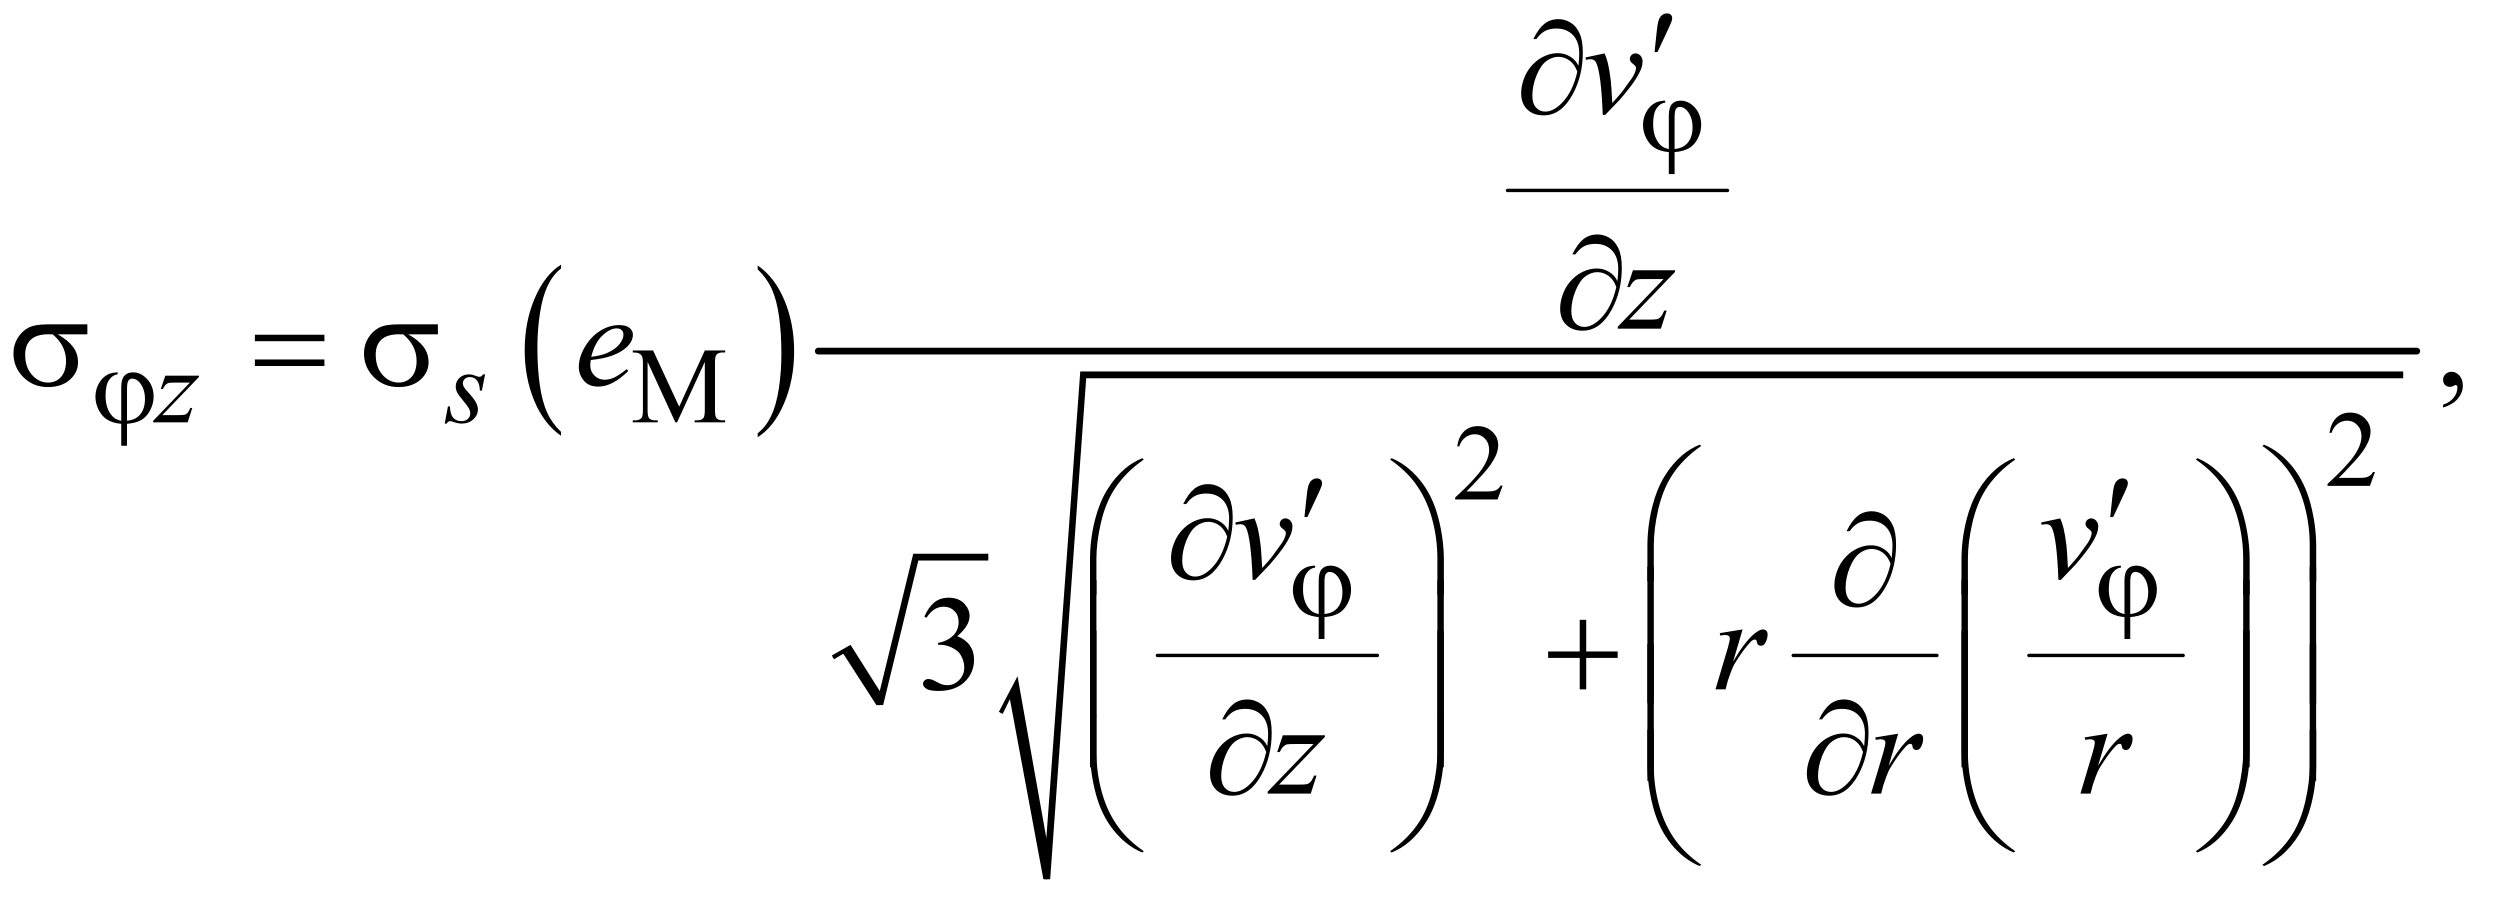 <?xml version="1.0" encoding="UTF-8"?>
<!DOCTYPE svg PUBLIC '-//W3C//DTD SVG 1.0//EN'
          'http://www.w3.org/TR/2001/REC-SVG-20010904/DTD/svg10.dtd'>
<svg stroke-dasharray="none" shape-rendering="auto" xmlns="http://www.w3.org/2000/svg" font-family="'Dialog'" text-rendering="auto" width="289" fill-opacity="1" color-interpolation="auto" color-rendering="auto" preserveAspectRatio="xMidYMid meet" font-size="12px" viewBox="0 0 289 104" fill="black" xmlns:xlink="http://www.w3.org/1999/xlink" stroke="black" image-rendering="auto" stroke-miterlimit="10" stroke-linecap="square" stroke-linejoin="miter" font-style="normal" stroke-width="1" height="104" stroke-dashoffset="0" font-weight="normal" stroke-opacity="1"
><!--Generated by the Batik Graphics2D SVG Generator--><defs id="genericDefs"
  /><g
  ><defs id="defs1"
    ><clipPath clipPathUnits="userSpaceOnUse" id="clipPath1"
      ><path d="M1.072 1.607 L183.941 1.607 L183.941 67.561 L1.072 67.561 L1.072 1.607 Z"
      /></clipPath
      ><clipPath clipPathUnits="userSpaceOnUse" id="clipPath2"
      ><path d="M34.239 51.332 L34.239 2158.488 L5876.699 2158.488 L5876.699 51.332 Z"
      /></clipPath
    ></defs
    ><g transform="scale(1.576,1.576) translate(-1.072,-1.607) matrix(0.031,0,0,0.031,0,0)"
    ><path d="M1362.062 1073.703 L1362.062 1083.047 Q1321.406 1054.797 1298.742 1000.148 Q1276.078 945.5 1276.078 880.531 Q1276.078 812.953 1299.914 757.438 Q1323.75 701.922 1362.062 678.016 L1362.062 687.141 Q1342.906 701.922 1330.602 727.562 Q1318.297 753.203 1312.219 792.641 Q1306.141 832.078 1306.141 874.875 Q1306.141 923.328 1311.75 962.445 Q1317.359 1001.562 1328.883 1027.312 Q1340.406 1053.062 1362.062 1073.703 Z" stroke="none" clip-path="url(#clipPath2)"
    /></g
    ><g transform="matrix(0.049,0,0,0.049,-1.689,-2.532)"
    ><path d="M1822.016 687.141 L1822.016 678.016 Q1862.656 706.047 1885.32 760.695 Q1907.984 815.344 1907.984 880.312 Q1907.984 947.891 1884.156 1003.516 Q1860.328 1059.141 1822.016 1083.047 L1822.016 1073.703 Q1841.328 1058.922 1853.633 1033.281 Q1865.938 1007.641 1871.93 968.312 Q1877.922 928.984 1877.922 885.969 Q1877.922 837.719 1872.398 798.5 Q1866.875 759.281 1855.266 733.531 Q1843.656 707.781 1822.016 687.141 Z" stroke="none" clip-path="url(#clipPath2)"
    /></g
    ><g stroke-width="8" transform="matrix(0.049,0,0,0.049,-1.689,-2.532)" stroke-linejoin="round" stroke-linecap="round"
    ><line y2="501" fill="none" x1="3591" clip-path="url(#clipPath2)" x2="4110" y1="501"
    /></g
    ><g stroke-linecap="round" stroke-linejoin="round" transform="matrix(0.049,0,0,0.049,-1.689,-2.532)"
    ><path fill="none" d="M1999 1602 L2032 1583" clip-path="url(#clipPath2)"
    /></g
    ><g stroke-linecap="round" stroke-linejoin="round" transform="matrix(0.049,0,0,0.049,-1.689,-2.532)"
    ><path fill="none" d="M2032 1583 L2110 1715" clip-path="url(#clipPath2)"
    /></g
    ><g stroke-linecap="round" stroke-linejoin="round" transform="matrix(0.049,0,0,0.049,-1.689,-2.532)"
    ><path fill="none" d="M2110 1715 L2195 1366" clip-path="url(#clipPath2)"
    /></g
    ><g stroke-linecap="round" stroke-linejoin="round" transform="matrix(0.049,0,0,0.049,-1.689,-2.532)"
    ><path fill="none" d="M2195 1366 L2366 1366" clip-path="url(#clipPath2)"
    /></g
    ><g transform="matrix(0.049,0,0,0.049,-1.689,-2.532)"
    ><path d="M1997 1598 L2041 1573 L2110 1682 L2189 1358 L2366 1358 L2366 1374 L2201 1374 L2118 1715 L2102 1715 L2024 1594 L2002 1607 Z" stroke="none" clip-path="url(#clipPath2)"
    /></g
    ><g stroke-width="8" transform="matrix(0.049,0,0,0.049,-1.689,-2.532)" stroke-linejoin="round" stroke-linecap="round"
    ><line y2="1598" fill="none" x1="2765" clip-path="url(#clipPath2)" x2="3284" y1="1598"
    /></g
    ><g stroke-width="8" transform="matrix(0.049,0,0,0.049,-1.689,-2.532)" stroke-linejoin="round" stroke-linecap="round"
    ><line y2="1598" fill="none" x1="4265" clip-path="url(#clipPath2)" x2="4604" y1="1598"
    /></g
    ><g stroke-width="8" transform="matrix(0.049,0,0,0.049,-1.689,-2.532)" stroke-linejoin="round" stroke-linecap="round"
    ><line y2="1598" fill="none" x1="4821" clip-path="url(#clipPath2)" x2="5185" y1="1598"
    /></g
    ><g stroke-linecap="round" stroke-linejoin="round" transform="matrix(0.049,0,0,0.049,-1.689,-2.532)"
    ><path fill="none" d="M2395 1733 L2426 1674" clip-path="url(#clipPath2)"
    /></g
    ><g stroke-linecap="round" stroke-linejoin="round" transform="matrix(0.049,0,0,0.049,-1.689,-2.532)"
    ><path fill="none" d="M2426 1674 L2504 2126" clip-path="url(#clipPath2)"
    /></g
    ><g stroke-linecap="round" stroke-linejoin="round" transform="matrix(0.049,0,0,0.049,-1.689,-2.532)"
    ><path fill="none" d="M2504 2126 L2590 936" clip-path="url(#clipPath2)"
    /></g
    ><g stroke-linecap="round" stroke-linejoin="round" transform="matrix(0.049,0,0,0.049,-1.689,-2.532)"
    ><path fill="none" d="M2590 936 L5704 936" clip-path="url(#clipPath2)"
    /></g
    ><g transform="matrix(0.049,0,0,0.049,-1.689,-2.532)"
    ><path d="M2391 1731 L2435 1647 L2503 2029 L2583 928 L5704 928 L5704 944 L2597 944 L2512 2126 L2496 2126 L2417 1701 L2400 1736 Z" stroke="none" clip-path="url(#clipPath2)"
    /></g
    ><g stroke-width="16" transform="matrix(0.049,0,0,0.049,-1.689,-2.532)" stroke-linejoin="round" stroke-linecap="round"
    ><line y2="880" fill="none" x1="1965" clip-path="url(#clipPath2)" x2="5736" y1="880"
    /></g
    ><g transform="matrix(0.049,0,0,0.049,-1.689,-2.532)"
    ><path d="M1627.75 1048 L1562.25 905.375 L1562.25 1018.625 Q1562.25 1034.25 1565.625 1038.125 Q1570.25 1043.375 1580.25 1043.375 L1586.25 1043.375 L1586.25 1048 L1527.25 1048 L1527.25 1043.375 L1533.25 1043.375 Q1544 1043.375 1548.5 1036.875 Q1551.25 1032.875 1551.25 1018.625 L1551.25 907.875 Q1551.25 896.625 1548.75 891.625 Q1547 888 1542.312 885.562 Q1537.625 883.125 1527.25 883.125 L1527.25 878.5 L1575.25 878.5 L1636.75 1011.125 L1697.25 878.5 L1745.25 878.5 L1745.25 883.125 L1739.375 883.125 Q1728.5 883.125 1724 889.625 Q1721.25 893.625 1721.25 907.875 L1721.25 1018.625 Q1721.25 1034.25 1724.75 1038.125 Q1729.375 1043.375 1739.375 1043.375 L1745.25 1043.375 L1745.25 1048 L1673.25 1048 L1673.25 1043.375 L1679.25 1043.375 Q1690.125 1043.375 1694.5 1036.875 Q1697.25 1032.875 1697.25 1018.625 L1697.25 905.375 L1631.875 1048 L1627.75 1048 Z" stroke="none" clip-path="url(#clipPath2)"
    /></g
    ><g transform="matrix(0.049,0,0,0.049,-1.689,-2.532)"
    ><path d="M5637.375 1165.375 L5625.5 1198 L5525.5 1198 L5525.5 1193.375 Q5569.625 1153.125 5587.625 1127.625 Q5605.625 1102.125 5605.625 1081 Q5605.625 1064.875 5595.75 1054.5 Q5585.875 1044.125 5572.125 1044.125 Q5559.625 1044.125 5549.688 1051.438 Q5539.75 1058.75 5535 1072.875 L5530.375 1072.875 Q5533.5 1049.75 5546.438 1037.375 Q5559.375 1025 5578.75 1025 Q5599.375 1025 5613.188 1038.25 Q5627 1051.5 5627 1069.5 Q5627 1082.375 5621 1095.25 Q5611.75 1115.5 5591 1138.125 Q5559.875 1172.125 5552.125 1179.125 L5596.375 1179.125 Q5609.875 1179.125 5615.312 1178.125 Q5620.75 1177.125 5625.125 1174.062 Q5629.5 1171 5632.75 1165.375 L5637.375 1165.375 Z" stroke="none" clip-path="url(#clipPath2)"
    /></g
    ><g transform="matrix(0.049,0,0,0.049,-1.689,-2.532)"
    ><path d="M3579.375 1197.375 L3567.5 1230 L3467.5 1230 L3467.5 1225.375 Q3511.625 1185.125 3529.625 1159.625 Q3547.625 1134.125 3547.625 1113 Q3547.625 1096.875 3537.75 1086.5 Q3527.875 1076.125 3514.125 1076.125 Q3501.625 1076.125 3491.688 1083.438 Q3481.75 1090.75 3477 1104.875 L3472.375 1104.875 Q3475.5 1081.75 3488.438 1069.375 Q3501.375 1057 3520.75 1057 Q3541.375 1057 3555.188 1070.25 Q3569 1083.5 3569 1101.5 Q3569 1114.375 3563 1127.25 Q3553.75 1147.5 3533 1170.125 Q3501.875 1204.125 3494.125 1211.125 L3538.375 1211.125 Q3551.875 1211.125 3557.312 1210.125 Q3562.75 1209.125 3567.125 1206.062 Q3571.5 1203 3574.75 1197.375 L3579.375 1197.375 Z" stroke="none" clip-path="url(#clipPath2)"
    /></g
    ><g transform="matrix(0.049,0,0,0.049,-1.689,-2.532)"
    ><path d="M5798.188 1013.281 L5798.188 1006.406 Q5814.281 1001.094 5823.109 989.922 Q5831.938 978.75 5831.938 966.25 Q5831.938 963.281 5830.531 961.25 Q5829.438 959.844 5828.344 959.844 Q5826.625 959.844 5820.844 962.969 Q5818.031 964.375 5814.906 964.375 Q5807.25 964.375 5802.719 959.844 Q5798.188 955.312 5798.188 947.344 Q5798.188 939.688 5804.047 934.219 Q5809.906 928.75 5818.344 928.75 Q5828.656 928.75 5836.703 937.734 Q5844.75 946.719 5844.75 961.562 Q5844.75 977.656 5833.578 991.484 Q5822.406 1005.312 5798.188 1013.281 Z" stroke="none" clip-path="url(#clipPath2)"
    /></g
    ><g transform="matrix(0.049,0,0,0.049,-1.689,-2.532)"
    ><path d="M2215.25 1506.438 Q2224.312 1485.031 2238.141 1473.391 Q2251.969 1461.75 2272.594 1461.75 Q2298.062 1461.75 2311.656 1478.312 Q2321.969 1490.656 2321.969 1504.719 Q2321.969 1527.844 2292.906 1552.531 Q2312.438 1560.188 2322.438 1574.406 Q2332.438 1588.625 2332.438 1607.844 Q2332.438 1635.344 2314.938 1655.5 Q2292.125 1681.75 2248.844 1681.75 Q2227.438 1681.75 2219.703 1676.438 Q2211.969 1671.125 2211.969 1665.031 Q2211.969 1660.5 2215.641 1657.062 Q2219.312 1653.625 2224.469 1653.625 Q2228.375 1653.625 2232.438 1654.875 Q2235.094 1655.656 2244.469 1660.578 Q2253.844 1665.5 2257.438 1666.438 Q2263.219 1668.156 2269.781 1668.156 Q2285.719 1668.156 2297.516 1655.812 Q2309.312 1643.469 2309.312 1626.594 Q2309.312 1614.25 2303.844 1602.531 Q2299.781 1593.781 2294.938 1589.25 Q2288.219 1583 2276.5 1577.922 Q2264.781 1572.844 2252.594 1572.844 L2247.594 1572.844 L2247.594 1568.156 Q2259.938 1566.594 2272.359 1559.25 Q2284.781 1551.906 2290.406 1541.594 Q2296.031 1531.281 2296.031 1518.938 Q2296.031 1502.844 2285.953 1492.922 Q2275.875 1483 2260.875 1483 Q2236.656 1483 2220.406 1508.938 L2215.25 1506.438 Z" stroke="none" clip-path="url(#clipPath2)"
    /></g
    ><g transform="matrix(0.049,0,0,0.049,-1.689,-2.532)"
    ><path d="M424.5 937.875 L503.875 937.875 L503.875 941 L417.375 1031 L454 1031 Q467 1031 470.5 1030 Q474 1029 476.938 1025.75 Q479.875 1022.5 483.5 1014 L488.125 1014 L477.25 1048 L395.875 1048 L395.875 1044.375 L482.375 954.375 L446.375 954.375 Q435 954.375 432.625 955 Q429.125 955.75 425.688 958.938 Q422.25 962.125 418.625 969.5 L413.875 969.5 L424.5 937.875 ZM1178.875 934.875 L1171.25 973.25 L1166.625 973.25 Q1166 956.5 1159.5 948.875 Q1153 941.25 1143.375 941.25 Q1135.625 941.25 1131.062 945.5 Q1126.5 949.75 1126.5 955.75 Q1126.5 959.875 1128.312 963.625 Q1130.125 967.375 1136.25 974.125 Q1152.5 991.875 1157.25 1000.875 Q1162 1009.875 1162 1017.875 Q1162 1030.875 1151.188 1040.938 Q1140.375 1051 1123.875 1051 Q1114.875 1051 1103.125 1046.75 Q1099 1045.25 1096.75 1045.25 Q1091.125 1045.25 1088.25 1051 L1083.625 1051 L1091.25 1010.5 L1095.875 1010.5 Q1096.625 1029.5 1103.75 1037.375 Q1110.875 1045.25 1123.25 1045.25 Q1132.75 1045.25 1138.312 1039.938 Q1143.875 1034.625 1143.875 1026.875 Q1143.875 1021.875 1141.875 1017.625 Q1138.375 1010.125 1127.188 996.875 Q1116 983.625 1112.812 977 Q1109.625 970.375 1109.625 963.75 Q1109.625 951.625 1118.438 943.25 Q1127.25 934.875 1141.125 934.875 Q1145.125 934.875 1148.375 935.5 Q1150.125 935.875 1156.562 938.312 Q1163 940.75 1165.125 940.75 Q1170.5 940.75 1174.125 934.875 L1178.875 934.875 Z" stroke="none" clip-path="url(#clipPath2)"
    /></g
    ><g transform="matrix(0.049,0,0,0.049,-1.689,-2.532)"
    ><path d="M3774.875 187.281 L3820.031 177.594 Q3824.875 189.156 3827.844 201.188 Q3832.062 218.844 3834.719 243.062 Q3835.969 255.25 3838.156 294.625 Q3857.688 273.062 3861.438 267.906 Q3882.062 239.938 3885.188 235.094 Q3890.344 226.812 3892.375 220.562 Q3894.094 215.875 3894.094 211.656 Q3894.094 207.594 3886.828 202.281 Q3879.562 196.969 3879.562 190.406 Q3879.562 185.406 3883.547 181.5 Q3887.531 177.594 3893 177.594 Q3899.562 177.594 3904.562 182.984 Q3909.562 188.375 3909.562 196.344 Q3909.562 204.312 3907.062 211.656 Q3903 223.531 3891.906 240.641 Q3880.812 257.75 3856.125 286.5 Q3853 290.094 3821.438 322.75 L3815.656 322.75 Q3811.906 223.844 3800.031 199.312 Q3796.125 191.344 3787.062 191.344 Q3783.156 191.344 3775.969 192.75 L3774.875 187.281 Z" stroke="none" clip-path="url(#clipPath2)"
    /></g
    ><g transform="matrix(0.049,0,0,0.049,-1.689,-2.532)"
    ><path d="M3886.875 689.344 L3986.094 689.344 L3986.094 693.25 L3877.969 805.75 L3923.75 805.75 Q3940 805.75 3944.375 804.5 Q3948.75 803.25 3952.422 799.188 Q3956.094 795.125 3960.625 784.5 L3966.406 784.5 L3952.812 827 L3851.094 827 L3851.094 822.469 L3959.219 709.969 L3914.219 709.969 Q3900 709.969 3897.031 710.75 Q3892.656 711.688 3888.359 715.672 Q3884.062 719.656 3879.531 728.875 L3873.594 728.875 L3886.875 689.344 Z" stroke="none" clip-path="url(#clipPath2)"
    /></g
    ><g transform="matrix(0.049,0,0,0.049,-1.689,-2.532)"
    ><path d="M1428.125 901.094 Q1427.031 908.906 1427.031 914.062 Q1427.031 927.969 1436.875 937.734 Q1446.719 947.5 1460.781 947.5 Q1472.031 947.5 1482.422 942.891 Q1492.812 938.281 1513.281 922.5 L1516.562 927.031 Q1479.531 963.75 1445.938 963.75 Q1423.125 963.75 1411.562 949.375 Q1400 935 1400 917.656 Q1400 894.375 1414.375 870 Q1428.75 845.625 1450.469 832.109 Q1472.188 818.594 1495.156 818.594 Q1511.719 818.594 1519.688 825.312 Q1527.656 832.031 1527.656 841.25 Q1527.656 854.219 1517.344 866.094 Q1503.75 881.562 1477.344 891.094 Q1459.844 897.5 1428.125 901.094 ZM1429.219 893.438 Q1452.344 890.781 1466.875 884.375 Q1486.094 875.781 1495.703 863.828 Q1505.312 851.875 1505.312 841.094 Q1505.312 834.531 1501.172 830.469 Q1497.031 826.406 1489.375 826.406 Q1473.438 826.406 1455.547 843.359 Q1437.656 860.312 1429.219 893.438 Z" stroke="none" clip-path="url(#clipPath2)"
    /></g
    ><g transform="matrix(0.049,0,0,0.049,-1.689,-2.532)"
    ><path d="M2948.875 1284.281 L2994.031 1274.594 Q2998.875 1286.156 3001.844 1298.188 Q3006.062 1315.844 3008.719 1340.062 Q3009.969 1352.25 3012.156 1391.625 Q3031.688 1370.062 3035.438 1364.906 Q3056.062 1336.938 3059.188 1332.094 Q3064.344 1323.812 3066.375 1317.562 Q3068.094 1312.875 3068.094 1308.656 Q3068.094 1304.594 3060.828 1299.281 Q3053.562 1293.969 3053.562 1287.406 Q3053.562 1282.406 3057.547 1278.5 Q3061.531 1274.594 3067 1274.594 Q3073.562 1274.594 3078.562 1279.984 Q3083.562 1285.375 3083.562 1293.344 Q3083.562 1301.312 3081.062 1308.656 Q3077 1320.531 3065.906 1337.641 Q3054.812 1354.75 3030.125 1383.5 Q3027 1387.094 2995.438 1419.75 L2989.656 1419.75 Q2985.906 1320.844 2974.031 1296.312 Q2970.125 1288.344 2961.062 1288.344 Q2957.156 1288.344 2949.969 1289.75 L2948.875 1284.281 ZM4849.875 1284.281 L4895.031 1274.594 Q4899.875 1286.156 4902.844 1298.188 Q4907.062 1315.844 4909.719 1340.062 Q4910.969 1352.25 4913.156 1391.625 Q4932.688 1370.062 4936.438 1364.906 Q4957.062 1336.938 4960.188 1332.094 Q4965.344 1323.812 4967.375 1317.562 Q4969.094 1312.875 4969.094 1308.656 Q4969.094 1304.594 4961.828 1299.281 Q4954.562 1293.969 4954.562 1287.406 Q4954.562 1282.406 4958.547 1278.5 Q4962.531 1274.594 4968 1274.594 Q4974.562 1274.594 4979.562 1279.984 Q4984.562 1285.375 4984.562 1293.344 Q4984.562 1301.312 4982.062 1308.656 Q4978 1320.531 4966.906 1337.641 Q4955.812 1354.75 4931.125 1383.5 Q4928 1387.094 4896.438 1419.75 L4890.656 1419.75 Q4886.906 1320.844 4875.031 1296.312 Q4871.125 1288.344 4862.062 1288.344 Q4858.156 1288.344 4850.969 1289.75 L4849.875 1284.281 Z" stroke="none" clip-path="url(#clipPath2)"
    /></g
    ><g transform="matrix(0.049,0,0,0.049,-1.689,-2.532)"
    ><path d="M4091.719 1545.344 L4145.625 1536.594 L4123.125 1612.531 Q4150.469 1565.812 4172.812 1547.219 Q4185.469 1536.594 4193.438 1536.594 Q4198.594 1536.594 4201.562 1539.641 Q4204.531 1542.688 4204.531 1548.469 Q4204.531 1558.781 4199.219 1568.156 Q4195.469 1575.188 4188.438 1575.188 Q4184.844 1575.188 4182.266 1572.844 Q4179.688 1570.5 4179.062 1565.656 Q4178.75 1562.688 4177.656 1561.75 Q4176.406 1560.5 4174.688 1560.5 Q4172.031 1560.5 4169.688 1561.75 Q4165.625 1563.938 4157.344 1573.938 Q4144.375 1589.25 4129.219 1613.625 Q4122.656 1623.938 4117.969 1636.906 Q4111.406 1654.719 4110.469 1658.312 L4105.469 1678 L4081.562 1678 L4110.469 1580.969 Q4115.469 1564.094 4115.469 1556.906 Q4115.469 1554.094 4113.125 1552.219 Q4110 1549.719 4104.844 1549.719 Q4101.562 1549.719 4092.812 1551.125 L4091.719 1545.344 Z" stroke="none" clip-path="url(#clipPath2)"
    /></g
    ><g transform="matrix(0.049,0,0,0.049,-1.689,-2.532)"
    ><path d="M3060.875 1786.344 L3160.094 1786.344 L3160.094 1790.25 L3051.969 1902.75 L3097.75 1902.75 Q3114 1902.75 3118.375 1901.5 Q3122.75 1900.25 3126.422 1896.188 Q3130.094 1892.125 3134.625 1881.5 L3140.406 1881.5 L3126.812 1924 L3025.094 1924 L3025.094 1919.469 L3133.219 1806.969 L3088.219 1806.969 Q3074 1806.969 3071.031 1807.75 Q3066.656 1808.688 3062.359 1812.672 Q3058.062 1816.656 3053.531 1825.875 L3047.594 1825.875 L3060.875 1786.344 ZM4458.719 1791.344 L4512.625 1782.594 L4490.125 1858.531 Q4517.469 1811.812 4539.812 1793.219 Q4552.469 1782.594 4560.438 1782.594 Q4565.594 1782.594 4568.562 1785.641 Q4571.531 1788.688 4571.531 1794.469 Q4571.531 1804.781 4566.219 1814.156 Q4562.469 1821.188 4555.438 1821.188 Q4551.844 1821.188 4549.266 1818.844 Q4546.688 1816.5 4546.062 1811.656 Q4545.75 1808.688 4544.656 1807.75 Q4543.406 1806.5 4541.688 1806.5 Q4539.031 1806.5 4536.688 1807.75 Q4532.625 1809.938 4524.344 1819.938 Q4511.375 1835.25 4496.219 1859.625 Q4489.656 1869.938 4484.969 1882.906 Q4478.406 1900.719 4477.469 1904.312 L4472.469 1924 L4448.562 1924 L4477.469 1826.969 Q4482.469 1810.094 4482.469 1802.906 Q4482.469 1800.094 4480.125 1798.219 Q4477 1795.719 4471.844 1795.719 Q4468.562 1795.719 4459.812 1797.125 L4458.719 1791.344 ZM4952.719 1791.344 L5006.625 1782.594 L4984.125 1858.531 Q5011.469 1811.812 5033.812 1793.219 Q5046.469 1782.594 5054.438 1782.594 Q5059.594 1782.594 5062.562 1785.641 Q5065.531 1788.688 5065.531 1794.469 Q5065.531 1804.781 5060.219 1814.156 Q5056.469 1821.188 5049.438 1821.188 Q5045.844 1821.188 5043.266 1818.844 Q5040.688 1816.5 5040.062 1811.656 Q5039.75 1808.688 5038.656 1807.75 Q5037.406 1806.5 5035.688 1806.5 Q5033.031 1806.5 5030.688 1807.75 Q5026.625 1809.938 5018.344 1819.938 Q5005.375 1835.25 4990.219 1859.625 Q4983.656 1869.938 4978.969 1882.906 Q4972.406 1900.719 4971.469 1904.312 L4966.469 1924 L4942.562 1924 L4971.469 1826.969 Q4976.469 1810.094 4976.469 1802.906 Q4976.469 1800.094 4974.125 1798.219 Q4971 1795.719 4965.844 1795.719 Q4962.562 1795.719 4953.812 1797.125 L4952.719 1791.344 Z" stroke="none" clip-path="url(#clipPath2)"
    /></g
    ><g transform="matrix(0.049,0,0,0.049,-1.689,-2.532)"
    ><path d="M3971.5 403.5 L3971.5 324.5 Q3971.5 305.375 3978.812 297.25 Q3986.125 289.125 3999.25 289.125 Q4018.25 289.125 4033.062 305.562 Q4047.875 322 4047.875 346.5 Q4047.875 362.875 4039.812 378.438 Q4031.75 394 4018.875 401.438 Q4006 408.875 3985.125 410.5 L3985.125 462.25 L3971.5 462.25 L3971.5 410.5 Q3952.375 408.875 3939.562 401.375 Q3926.75 393.875 3918.688 378.5 Q3910.625 363.125 3910.625 346.75 Q3910.625 332.875 3915.938 321 Q3921.25 309.125 3928.625 302.25 Q3936 295.375 3943.812 292.438 Q3951.625 289.5 3963 289.125 L3963 293.875 Q3951.75 294.75 3943.125 306.625 Q3934.5 318.5 3934.5 344.5 Q3934.5 363.375 3940.375 376.688 Q3946.25 390 3955.125 396.625 Q3960.875 400.875 3971.5 403.5 ZM3985.125 403.25 Q3997.75 401.875 4005.5 397.375 Q4016.25 391.25 4021.875 379.688 Q4027.5 368.125 4027.5 352.125 Q4027.5 329.5 4016.125 314.625 Q4007.875 303.875 3997.25 303.875 Q3991.875 303.875 3988.5 308.562 Q3985.125 313.25 3985.125 328.5 L3985.125 403.25 Z" stroke="none" clip-path="url(#clipPath2)"
    /></g
    ><g transform="matrix(0.049,0,0,0.049,-1.689,-2.532)"
    ><path d="M320.5 1044.5 L320.5 965.5 Q320.5 946.375 327.812 938.25 Q335.125 930.125 348.25 930.125 Q367.25 930.125 382.062 946.562 Q396.875 963 396.875 987.5 Q396.875 1003.875 388.812 1019.438 Q380.75 1035 367.875 1042.438 Q355 1049.875 334.125 1051.5 L334.125 1103.25 L320.5 1103.25 L320.5 1051.5 Q301.375 1049.875 288.562 1042.375 Q275.75 1034.875 267.688 1019.5 Q259.625 1004.125 259.625 987.75 Q259.625 973.875 264.938 962 Q270.25 950.125 277.625 943.25 Q285 936.375 292.812 933.438 Q300.625 930.5 312 930.125 L312 934.875 Q300.75 935.75 292.125 947.625 Q283.5 959.5 283.5 985.5 Q283.5 1004.375 289.375 1017.688 Q295.25 1031 304.125 1037.625 Q309.875 1041.875 320.5 1044.5 ZM334.125 1044.25 Q346.75 1042.875 354.5 1038.375 Q365.25 1032.25 370.875 1020.688 Q376.5 1009.125 376.5 993.125 Q376.5 970.5 365.125 955.625 Q356.875 944.875 346.25 944.875 Q340.875 944.875 337.5 949.562 Q334.125 954.25 334.125 969.5 L334.125 1044.25 Z" stroke="none" clip-path="url(#clipPath2)"
    /></g
    ><g transform="matrix(0.049,0,0,0.049,-1.689,-2.532)"
    ><path d="M3145.5 1500.5 L3145.5 1421.5 Q3145.5 1402.375 3152.812 1394.25 Q3160.125 1386.125 3173.25 1386.125 Q3192.25 1386.125 3207.062 1402.562 Q3221.875 1419 3221.875 1443.5 Q3221.875 1459.875 3213.812 1475.438 Q3205.75 1491 3192.875 1498.438 Q3180 1505.875 3159.125 1507.5 L3159.125 1559.25 L3145.5 1559.25 L3145.5 1507.5 Q3126.375 1505.875 3113.562 1498.375 Q3100.75 1490.875 3092.688 1475.5 Q3084.625 1460.125 3084.625 1443.75 Q3084.625 1429.875 3089.938 1418 Q3095.25 1406.125 3102.625 1399.25 Q3110 1392.375 3117.812 1389.438 Q3125.625 1386.5 3137 1386.125 L3137 1390.875 Q3125.75 1391.75 3117.125 1403.625 Q3108.5 1415.5 3108.5 1441.5 Q3108.5 1460.375 3114.375 1473.688 Q3120.25 1487 3129.125 1493.625 Q3134.875 1497.875 3145.5 1500.5 ZM3159.125 1500.25 Q3171.75 1498.875 3179.5 1494.375 Q3190.25 1488.25 3195.875 1476.688 Q3201.5 1465.125 3201.5 1449.125 Q3201.5 1426.5 3190.125 1411.625 Q3181.875 1400.875 3171.25 1400.875 Q3165.875 1400.875 3162.5 1405.562 Q3159.125 1410.25 3159.125 1425.5 L3159.125 1500.25 ZM5046.5 1500.5 L5046.5 1421.5 Q5046.5 1402.375 5053.812 1394.25 Q5061.125 1386.125 5074.25 1386.125 Q5093.25 1386.125 5108.062 1402.562 Q5122.875 1419 5122.875 1443.5 Q5122.875 1459.875 5114.812 1475.438 Q5106.75 1491 5093.875 1498.438 Q5081 1505.875 5060.125 1507.5 L5060.125 1559.25 L5046.5 1559.25 L5046.5 1507.5 Q5027.375 1505.875 5014.562 1498.375 Q5001.75 1490.875 4993.688 1475.5 Q4985.625 1460.125 4985.625 1443.75 Q4985.625 1429.875 4990.938 1418 Q4996.25 1406.125 5003.625 1399.25 Q5011 1392.375 5018.812 1389.438 Q5026.625 1386.5 5038 1386.125 L5038 1390.875 Q5026.75 1391.75 5018.125 1403.625 Q5009.5 1415.5 5009.5 1441.5 Q5009.5 1460.375 5015.375 1473.688 Q5021.25 1487 5030.125 1493.625 Q5035.875 1497.875 5046.5 1500.5 ZM5060.125 1500.25 Q5072.75 1498.875 5080.5 1494.375 Q5091.25 1488.25 5096.875 1476.688 Q5102.5 1465.125 5102.5 1449.125 Q5102.5 1426.5 5091.125 1411.625 Q5082.875 1400.875 5072.25 1400.875 Q5066.875 1400.875 5063.5 1405.562 Q5060.125 1410.25 5060.125 1425.5 L5060.125 1500.25 Z" stroke="none" clip-path="url(#clipPath2)"
    /></g
    ><g transform="matrix(0.049,0,0,0.049,-1.689,-2.532)"
    ><path d="M3937.906 174.531 L3942.75 128.281 Q3944.781 108.594 3946.812 101.719 Q3949.781 91.875 3955.172 87.578 Q3960.562 83.281 3967.281 83.281 Q3972.906 83.281 3976.188 86.406 Q3979.469 89.531 3979.469 94.375 Q3979.469 98.125 3977.906 102.344 Q3975.875 108.281 3966.344 128.438 L3944.781 174.531 L3937.906 174.531 Z" stroke="none" clip-path="url(#clipPath2)"
    /></g
    ><g transform="matrix(0.049,0,0,0.049,-1.689,-2.532)"
    ><path d="M3758.312 206.969 Q3760.188 189.312 3760.188 178.062 Q3760.188 149.938 3745.422 134.469 Q3730.656 119 3706.125 119 Q3689.562 119 3678.625 125.25 Q3667.688 131.5 3659.094 143.844 L3651.906 143.844 Q3663.938 119.156 3677.844 107.984 Q3691.75 96.812 3711.438 96.812 Q3725.5 96.812 3738.859 104.469 Q3752.219 112.125 3760.422 129.156 Q3768.625 146.188 3768.625 175.406 Q3768.625 230.562 3744.562 274.469 Q3717.688 323.844 3676.125 323.844 Q3651.75 323.844 3637.453 309.781 Q3623.156 295.719 3623.156 271.5 Q3623.156 255.406 3629.25 238.609 Q3635.344 221.812 3645.266 209.859 Q3655.188 197.906 3665.891 190.953 Q3676.594 184 3687.609 180.562 Q3698.625 177.125 3709.25 177.125 Q3722.219 177.125 3732.531 181.969 Q3742.844 186.812 3749.719 194 Q3753.938 198.375 3758.312 206.969 ZM3755.656 220.875 Q3749.562 203.531 3737.453 194.625 Q3725.344 185.719 3710.812 185.719 Q3696.75 185.719 3683.078 195.484 Q3669.406 205.25 3659.484 229.547 Q3649.562 253.844 3649.562 277.594 Q3649.562 295.719 3658.156 305.328 Q3666.75 314.938 3680.031 314.938 Q3699.25 314.938 3719.25 294.625 Q3744.719 268.688 3755.656 220.875 Z" stroke="none" clip-path="url(#clipPath2)"
    /></g
    ><g transform="matrix(0.049,0,0,0.049,-1.689,-2.532)"
    ><path d="M3850.312 714.969 Q3852.188 697.312 3852.188 686.062 Q3852.188 657.938 3837.422 642.469 Q3822.656 627 3798.125 627 Q3781.562 627 3770.625 633.25 Q3759.688 639.5 3751.094 651.844 L3743.906 651.844 Q3755.938 627.156 3769.844 615.984 Q3783.75 604.812 3803.438 604.812 Q3817.5 604.812 3830.859 612.469 Q3844.219 620.125 3852.422 637.156 Q3860.625 654.188 3860.625 683.406 Q3860.625 738.562 3836.562 782.469 Q3809.688 831.844 3768.125 831.844 Q3743.75 831.844 3729.453 817.781 Q3715.156 803.719 3715.156 779.5 Q3715.156 763.406 3721.25 746.609 Q3727.344 729.812 3737.266 717.859 Q3747.188 705.906 3757.891 698.953 Q3768.594 692 3779.609 688.562 Q3790.625 685.125 3801.25 685.125 Q3814.219 685.125 3824.531 689.969 Q3834.844 694.812 3841.719 702 Q3845.938 706.375 3850.312 714.969 ZM3847.656 728.875 Q3841.562 711.531 3829.453 702.625 Q3817.344 693.719 3802.812 693.719 Q3788.75 693.719 3775.078 703.484 Q3761.406 713.25 3751.484 737.547 Q3741.562 761.844 3741.562 785.594 Q3741.562 803.719 3750.156 813.328 Q3758.75 822.938 3772.031 822.938 Q3791.25 822.938 3811.25 802.625 Q3836.719 776.688 3847.656 728.875 Z" stroke="none" clip-path="url(#clipPath2)"
    /></g
    ><g transform="matrix(0.049,0,0,0.049,-1.689,-2.532)"
    ><path d="M240.562 840.469 L170.562 840.469 Q194.156 853.594 206.344 869.531 Q218.531 885.469 218.531 906.406 Q218.531 930.469 199.156 947.656 Q179.781 964.844 147.281 964.844 Q113.062 964.844 89.625 941.562 Q66.188 918.281 66.188 885.312 Q66.188 865.469 76.031 849.375 Q85.875 833.281 100.953 825.078 Q116.031 816.875 147.125 816.875 L240.562 816.875 L240.562 840.469 ZM158.844 840.469 Q152.281 840.312 148.844 840.312 Q120.875 840.312 107.359 852.812 Q93.844 865.312 93.844 888.125 Q93.844 917.969 109.938 936.094 Q126.031 954.219 148.062 954.219 Q166.5 954.219 178.375 941.016 Q190.25 927.812 190.25 902.969 Q190.25 867.031 158.844 840.469 ZM635.781 841.406 L799.844 841.406 L799.844 856.562 L635.781 856.562 L635.781 841.406 ZM635.781 899.688 L799.844 899.688 L799.844 915.156 L635.781 915.156 L635.781 899.688 ZM1067.562 840.469 L997.562 840.469 Q1021.156 853.594 1033.344 869.531 Q1045.531 885.469 1045.531 906.406 Q1045.531 930.469 1026.156 947.656 Q1006.781 964.844 974.281 964.844 Q940.062 964.844 916.625 941.562 Q893.188 918.281 893.188 885.312 Q893.188 865.469 903.031 849.375 Q912.875 833.281 927.953 825.078 Q943.031 816.875 974.125 816.875 L1067.562 816.875 L1067.562 840.469 ZM985.844 840.469 Q979.281 840.312 975.844 840.312 Q947.875 840.312 934.359 852.812 Q920.844 865.312 920.844 888.125 Q920.844 917.969 936.938 936.094 Q953.031 954.219 975.062 954.219 Q993.5 954.219 1005.375 941.016 Q1017.25 927.812 1017.25 902.969 Q1017.25 867.031 985.844 840.469 Z" stroke="none" clip-path="url(#clipPath2)"
    /></g
    ><g transform="matrix(0.049,0,0,0.049,-1.689,-2.532)"
    ><path d="M3111.906 1271.531 L3116.75 1225.281 Q3118.781 1205.594 3120.812 1198.719 Q3123.781 1188.875 3129.172 1184.578 Q3134.562 1180.281 3141.281 1180.281 Q3146.906 1180.281 3150.188 1183.406 Q3153.469 1186.531 3153.469 1191.375 Q3153.469 1195.125 3151.906 1199.344 Q3149.875 1205.281 3140.344 1225.438 L3118.781 1271.531 L3111.906 1271.531 ZM3920.969 1422.938 L3920.969 1340.75 Q3920.969 1292.625 3932.688 1246.219 Q3942.688 1206.375 3960.891 1176.219 Q3979.094 1146.062 4003.469 1125.438 Q4021.281 1110.281 4044.25 1100.594 L4047.844 1103.875 Q4003.781 1134.188 3977.844 1174.969 Q3957.219 1207.625 3946.672 1253.25 Q3936.125 1298.875 3936.125 1337.625 L3936.125 1422.938 L3920.969 1422.938 ZM5012.906 1271.531 L5017.75 1225.281 Q5019.781 1205.594 5021.812 1198.719 Q5024.781 1188.875 5030.172 1184.578 Q5035.562 1180.281 5042.281 1180.281 Q5047.906 1180.281 5051.188 1183.406 Q5054.469 1186.531 5054.469 1191.375 Q5054.469 1195.125 5052.906 1199.344 Q5050.875 1205.281 5041.344 1225.438 L5019.781 1271.531 L5012.906 1271.531 ZM5498.844 1422.938 L5483.531 1422.938 L5483.531 1337.625 Q5483.531 1288.25 5470.406 1241.531 Q5457.281 1194.812 5431.031 1159.5 Q5408.375 1128.875 5371.969 1103.875 L5375.562 1100.594 Q5413.219 1116.375 5442.516 1152.469 Q5471.812 1188.562 5485.328 1239.891 Q5498.844 1291.219 5498.844 1340.75 L5498.844 1422.938 Z" stroke="none" clip-path="url(#clipPath2)"
    /></g
    ><g transform="matrix(0.049,0,0,0.049,-1.689,-2.532)"
    ><path d="M2932.312 1303.969 Q2934.188 1286.312 2934.188 1275.062 Q2934.188 1246.938 2919.422 1231.469 Q2904.656 1216 2880.125 1216 Q2863.562 1216 2852.625 1222.25 Q2841.688 1228.5 2833.094 1240.844 L2825.906 1240.844 Q2837.938 1216.156 2851.844 1204.984 Q2865.75 1193.812 2885.438 1193.812 Q2899.5 1193.812 2912.859 1201.469 Q2926.219 1209.125 2934.422 1226.156 Q2942.625 1243.188 2942.625 1272.406 Q2942.625 1327.562 2918.562 1371.469 Q2891.688 1420.844 2850.125 1420.844 Q2825.75 1420.844 2811.453 1406.781 Q2797.156 1392.719 2797.156 1368.5 Q2797.156 1352.406 2803.25 1335.609 Q2809.344 1318.812 2819.266 1306.859 Q2829.188 1294.906 2839.891 1287.953 Q2850.594 1281 2861.609 1277.562 Q2872.625 1274.125 2883.25 1274.125 Q2896.219 1274.125 2906.531 1278.969 Q2916.844 1283.812 2923.719 1291 Q2927.938 1295.375 2932.312 1303.969 ZM2929.656 1317.875 Q2923.562 1300.531 2911.453 1291.625 Q2899.344 1282.719 2884.812 1282.719 Q2870.75 1282.719 2857.078 1292.484 Q2843.406 1302.25 2833.484 1326.547 Q2823.562 1350.844 2823.562 1374.594 Q2823.562 1392.719 2832.156 1402.328 Q2840.75 1411.938 2854.031 1411.938 Q2873.25 1411.938 2893.25 1391.625 Q2918.719 1365.688 2929.656 1317.875 Z" stroke="none" clip-path="url(#clipPath2)"
    /></g
    ><g transform="matrix(0.049,0,0,0.049,-1.689,-2.532)"
    ><path d="M2605.969 1454.938 L2605.969 1372.75 Q2605.969 1324.625 2617.688 1278.219 Q2627.688 1238.375 2645.891 1208.219 Q2664.094 1178.062 2688.469 1157.438 Q2706.281 1142.281 2729.25 1132.594 L2732.844 1135.875 Q2688.781 1166.188 2662.844 1206.969 Q2642.219 1239.625 2631.672 1285.25 Q2621.125 1330.875 2621.125 1369.625 L2621.125 1454.938 L2605.969 1454.938 ZM3440.844 1454.938 L3425.531 1454.938 L3425.531 1369.625 Q3425.531 1320.25 3412.406 1273.531 Q3399.281 1226.812 3373.031 1191.5 Q3350.375 1160.875 3313.969 1135.875 L3317.562 1132.594 Q3355.219 1148.375 3384.516 1184.469 Q3413.812 1220.562 3427.328 1271.891 Q3440.844 1323.219 3440.844 1372.75 L3440.844 1454.938 ZM4661.969 1454.938 L4661.969 1372.75 Q4661.969 1324.625 4673.688 1278.219 Q4683.688 1238.375 4701.891 1208.219 Q4720.094 1178.062 4744.469 1157.438 Q4762.281 1142.281 4785.25 1132.594 L4788.844 1135.875 Q4744.781 1166.188 4718.844 1206.969 Q4698.219 1239.625 4687.672 1285.25 Q4677.125 1330.875 4677.125 1369.625 L4677.125 1454.938 L4661.969 1454.938 ZM5341.844 1454.938 L5326.531 1454.938 L5326.531 1369.625 Q5326.531 1320.25 5313.406 1273.531 Q5300.281 1226.812 5274.031 1191.5 Q5251.375 1160.875 5214.969 1135.875 L5218.562 1132.594 Q5256.219 1148.375 5285.516 1184.469 Q5314.812 1220.562 5328.328 1271.891 Q5341.844 1323.219 5341.844 1372.75 L5341.844 1454.938 Z" stroke="none" clip-path="url(#clipPath2)"
    /></g
    ><g transform="matrix(0.049,0,0,0.049,-1.689,-2.532)"
    ><path d="M4497.312 1367.969 Q4499.188 1350.312 4499.188 1339.062 Q4499.188 1310.938 4484.422 1295.469 Q4469.656 1280 4445.125 1280 Q4428.562 1280 4417.625 1286.25 Q4406.688 1292.5 4398.094 1304.844 L4390.906 1304.844 Q4402.938 1280.156 4416.844 1268.984 Q4430.75 1257.812 4450.438 1257.812 Q4464.5 1257.812 4477.859 1265.469 Q4491.219 1273.125 4499.422 1290.156 Q4507.625 1307.188 4507.625 1336.406 Q4507.625 1391.562 4483.562 1435.469 Q4456.688 1484.844 4415.125 1484.844 Q4390.75 1484.844 4376.453 1470.781 Q4362.156 1456.719 4362.156 1432.5 Q4362.156 1416.406 4368.25 1399.609 Q4374.344 1382.812 4384.266 1370.859 Q4394.188 1358.906 4404.891 1351.953 Q4415.594 1345 4426.609 1341.562 Q4437.625 1338.125 4448.25 1338.125 Q4461.219 1338.125 4471.531 1342.969 Q4481.844 1347.812 4488.719 1355 Q4492.938 1359.375 4497.312 1367.969 ZM4494.656 1381.875 Q4488.562 1364.531 4476.453 1355.625 Q4464.344 1346.719 4449.812 1346.719 Q4435.75 1346.719 4422.078 1356.484 Q4408.406 1366.25 4398.484 1390.547 Q4388.562 1414.844 4388.562 1438.594 Q4388.562 1456.719 4397.156 1466.328 Q4405.75 1475.938 4419.031 1475.938 Q4438.25 1475.938 4458.25 1455.625 Q4483.719 1429.688 4494.656 1381.875 Z" stroke="none" clip-path="url(#clipPath2)"
    /></g
    ><g transform="matrix(0.049,0,0,0.049,-1.689,-2.532)"
    ><path d="M3761.312 1513.938 L3776.625 1513.938 L3776.625 1588.625 L3850.844 1588.625 L3850.844 1603.781 L3776.625 1603.781 L3776.625 1678 L3761.312 1678 L3761.312 1603.781 L3686.781 1603.781 L3686.781 1588.625 L3761.312 1588.625 L3761.312 1513.938 Z" stroke="none" clip-path="url(#clipPath2)"
    /></g
    ><g transform="matrix(0.049,0,0,0.049,-1.689,-2.532)"
    ><path d="M3936.125 1710.938 L3920.969 1710.938 L3920.969 1388.594 L3936.125 1388.594 L3936.125 1710.938 ZM5498.688 1710.938 L5483.531 1710.938 L5483.531 1388.594 L5498.688 1388.594 L5498.688 1710.938 Z" stroke="none" clip-path="url(#clipPath2)"
    /></g
    ><g transform="matrix(0.049,0,0,0.049,-1.689,-2.532)"
    ><path d="M2621.125 1742.938 L2605.969 1742.938 L2605.969 1420.594 L2621.125 1420.594 L2621.125 1742.938 ZM3440.688 1742.938 L3425.531 1742.938 L3425.531 1420.594 L3440.688 1420.594 L3440.688 1742.938 ZM4677.125 1742.938 L4661.969 1742.938 L4661.969 1420.594 L4677.125 1420.594 L4677.125 1742.938 ZM5341.688 1742.938 L5326.531 1742.938 L5326.531 1420.594 L5341.688 1420.594 L5341.688 1742.938 Z" stroke="none" clip-path="url(#clipPath2)"
    /></g
    ><g transform="matrix(0.049,0,0,0.049,-1.689,-2.532)"
    ><path d="M2621.125 1861.938 L2605.969 1861.938 L2605.969 1539.594 L2621.125 1539.594 L2621.125 1861.938 ZM3440.688 1861.938 L3425.531 1861.938 L3425.531 1539.594 L3440.688 1539.594 L3440.688 1861.938 ZM4677.125 1861.938 L4661.969 1861.938 L4661.969 1539.594 L4677.125 1539.594 L4677.125 1861.938 ZM5341.688 1861.938 L5326.531 1861.938 L5326.531 1539.594 L5341.688 1539.594 L5341.688 1861.938 Z" stroke="none" clip-path="url(#clipPath2)"
    /></g
    ><g transform="matrix(0.049,0,0,0.049,-1.689,-2.532)"
    ><path d="M3936.125 1893.938 L3920.969 1893.938 L3920.969 1571.594 L3936.125 1571.594 L3936.125 1893.938 ZM5498.688 1893.938 L5483.531 1893.938 L5483.531 1571.594 L5498.688 1571.594 L5498.688 1893.938 Z" stroke="none" clip-path="url(#clipPath2)"
    /></g
    ><g transform="matrix(0.049,0,0,0.049,-1.689,-2.532)"
    ><path d="M3024.312 1811.969 Q3026.188 1794.312 3026.188 1783.062 Q3026.188 1754.938 3011.422 1739.469 Q2996.656 1724 2972.125 1724 Q2955.562 1724 2944.625 1730.25 Q2933.688 1736.5 2925.094 1748.844 L2917.906 1748.844 Q2929.938 1724.156 2943.844 1712.984 Q2957.75 1701.812 2977.438 1701.812 Q2991.5 1701.812 3004.859 1709.469 Q3018.219 1717.125 3026.422 1734.156 Q3034.625 1751.188 3034.625 1780.406 Q3034.625 1835.562 3010.562 1879.469 Q2983.688 1928.844 2942.125 1928.844 Q2917.75 1928.844 2903.453 1914.781 Q2889.156 1900.719 2889.156 1876.5 Q2889.156 1860.406 2895.25 1843.609 Q2901.344 1826.812 2911.266 1814.859 Q2921.188 1802.906 2931.891 1795.953 Q2942.594 1789 2953.609 1785.562 Q2964.625 1782.125 2975.25 1782.125 Q2988.219 1782.125 2998.531 1786.969 Q3008.844 1791.812 3015.719 1799 Q3019.938 1803.375 3024.312 1811.969 ZM3021.656 1825.875 Q3015.562 1808.531 3003.453 1799.625 Q2991.344 1790.719 2976.812 1790.719 Q2962.75 1790.719 2949.078 1800.484 Q2935.406 1810.25 2925.484 1834.547 Q2915.562 1858.844 2915.562 1882.594 Q2915.562 1900.719 2924.156 1910.328 Q2932.75 1919.938 2946.031 1919.938 Q2965.25 1919.938 2985.25 1899.625 Q3010.719 1873.688 3021.656 1825.875 ZM4432.312 1811.969 Q4434.188 1794.312 4434.188 1783.062 Q4434.188 1754.938 4419.422 1739.469 Q4404.656 1724 4380.125 1724 Q4363.562 1724 4352.625 1730.25 Q4341.688 1736.5 4333.094 1748.844 L4325.906 1748.844 Q4337.938 1724.156 4351.844 1712.984 Q4365.75 1701.812 4385.438 1701.812 Q4399.5 1701.812 4412.859 1709.469 Q4426.219 1717.125 4434.422 1734.156 Q4442.625 1751.188 4442.625 1780.406 Q4442.625 1835.562 4418.562 1879.469 Q4391.688 1928.844 4350.125 1928.844 Q4325.75 1928.844 4311.453 1914.781 Q4297.156 1900.719 4297.156 1876.5 Q4297.156 1860.406 4303.25 1843.609 Q4309.344 1826.812 4319.266 1814.859 Q4329.188 1802.906 4339.891 1795.953 Q4350.594 1789 4361.609 1785.562 Q4372.625 1782.125 4383.25 1782.125 Q4396.219 1782.125 4406.531 1786.969 Q4416.844 1791.812 4423.719 1799 Q4427.938 1803.375 4432.312 1811.969 ZM4429.656 1825.875 Q4423.562 1808.531 4411.453 1799.625 Q4399.344 1790.719 4384.812 1790.719 Q4370.75 1790.719 4357.078 1800.484 Q4343.406 1810.25 4333.484 1834.547 Q4323.562 1858.844 4323.562 1882.594 Q4323.562 1900.719 4332.156 1910.328 Q4340.75 1919.938 4354.031 1919.938 Q4373.25 1919.938 4393.25 1899.625 Q4418.719 1873.688 4429.656 1825.875 Z" stroke="none" clip-path="url(#clipPath2)"
    /></g
    ><g transform="matrix(0.049,0,0,0.049,-1.689,-2.532)"
    ><path d="M2605.969 1740.594 L2621.125 1740.594 L2621.125 1826.062 Q2621.125 1875.438 2634.328 1922.156 Q2647.531 1968.875 2673.781 2004.188 Q2696.438 2034.656 2732.844 2059.812 L2729.25 2062.938 Q2691.594 2047.156 2662.297 2011.141 Q2633 1975.125 2619.484 1923.719 Q2605.969 1872.312 2605.969 1822.938 L2605.969 1740.594 ZM3440.844 1740.594 L3440.844 1822.938 Q3440.844 1871.062 3429.125 1917.312 Q3419.125 1957.312 3400.922 1987.469 Q3382.719 2017.625 3358.188 2038.25 Q3340.531 2053.406 3317.562 2062.938 L3313.969 2059.812 Q3358.031 2029.5 3383.969 1988.719 Q3404.594 1956.062 3415.062 1910.438 Q3425.531 1864.812 3425.531 1826.062 L3425.531 1740.594 L3440.844 1740.594 ZM4661.969 1740.594 L4677.125 1740.594 L4677.125 1826.062 Q4677.125 1875.438 4690.328 1922.156 Q4703.531 1968.875 4729.781 2004.188 Q4752.438 2034.656 4788.844 2059.812 L4785.25 2062.938 Q4747.594 2047.156 4718.297 2011.141 Q4689 1975.125 4675.484 1923.719 Q4661.969 1872.312 4661.969 1822.938 L4661.969 1740.594 ZM5341.844 1740.594 L5341.844 1822.938 Q5341.844 1871.062 5330.125 1917.312 Q5320.125 1957.312 5301.922 1987.469 Q5283.719 2017.625 5259.188 2038.25 Q5241.531 2053.406 5218.562 2062.938 L5214.969 2059.812 Q5259.031 2029.5 5284.969 1988.719 Q5305.594 1956.062 5316.062 1910.438 Q5326.531 1864.812 5326.531 1826.062 L5326.531 1740.594 L5341.844 1740.594 Z" stroke="none" clip-path="url(#clipPath2)"
    /></g
    ><g transform="matrix(0.049,0,0,0.049,-1.689,-2.532)"
    ><path d="M3920.969 1772.594 L3936.125 1772.594 L3936.125 1858.062 Q3936.125 1907.438 3949.328 1954.156 Q3962.531 2000.875 3988.781 2036.188 Q4011.438 2066.656 4047.844 2091.812 L4044.25 2094.938 Q4006.594 2079.156 3977.297 2043.141 Q3948 2007.125 3934.484 1955.719 Q3920.969 1904.312 3920.969 1854.938 L3920.969 1772.594 ZM5498.844 1772.594 L5498.844 1854.938 Q5498.844 1903.062 5487.125 1949.312 Q5477.125 1989.312 5458.922 2019.469 Q5440.719 2049.625 5416.188 2070.25 Q5398.531 2085.406 5375.562 2094.938 L5371.969 2091.812 Q5416.031 2061.5 5441.969 2020.719 Q5462.594 1988.062 5473.062 1942.438 Q5483.531 1896.812 5483.531 1858.062 L5483.531 1772.594 L5498.844 1772.594 Z" stroke="none" clip-path="url(#clipPath2)"
    /></g
  ></g
></svg
>
